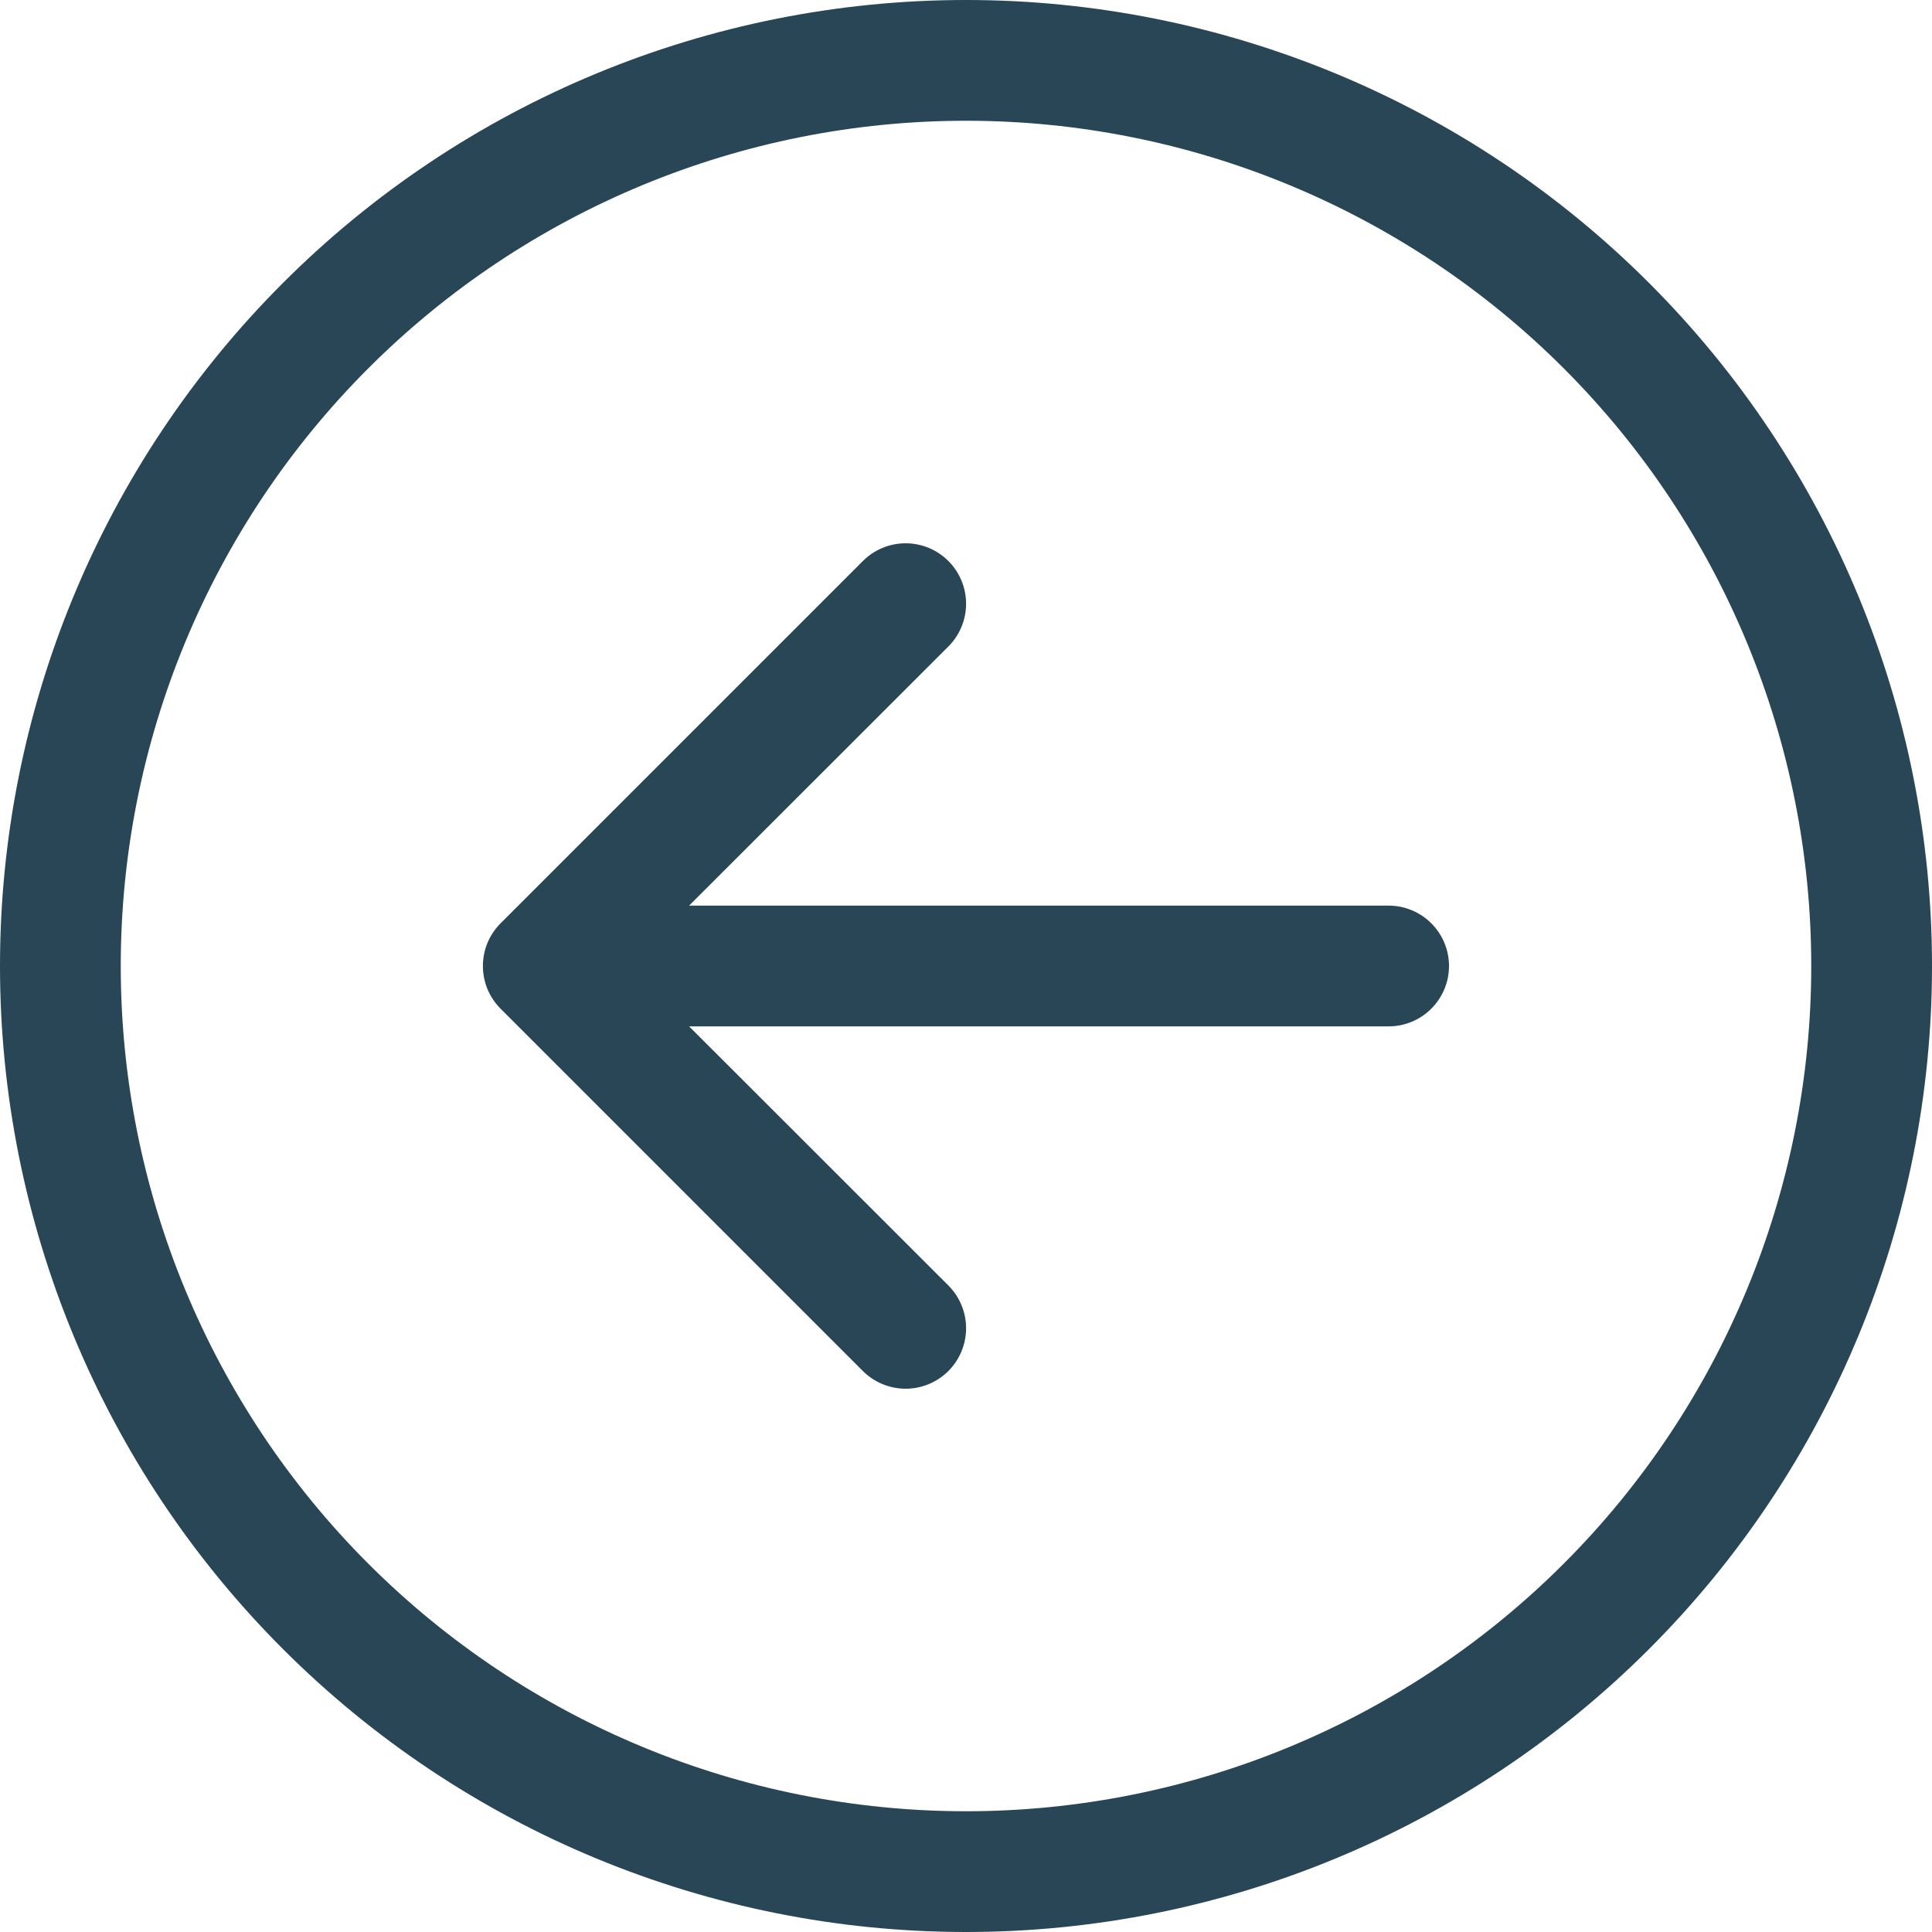 <svg xmlns="http://www.w3.org/2000/svg" width="44" height="44" viewBox="0 0 44 44" fill="none">
  <path fill-rule="evenodd" clip-rule="evenodd" d="M41.25 22C41.25 16.895 39.222 11.998 35.612 8.388C32.002 4.778 27.105 2.75 22 2.75C16.895 2.75 11.998 4.778 8.388 8.388C4.778 11.998 2.75 16.895 2.75 22C2.75 27.105 4.778 32.002 8.388 35.612C11.998 39.222 16.895 41.25 22 41.25C27.105 41.25 32.002 39.222 35.612 35.612C39.222 32.002 41.25 27.105 41.25 22ZM1.9233e-06 22C2.43339e-06 16.165 2.318 10.569 6.444 6.444C10.569 2.318 16.165 1.28254e-05 22 1.33355e-05C27.835 1.38456e-05 33.431 2.318 37.556 6.444C41.682 10.569 44 16.165 44 22C44 27.835 41.682 33.431 37.556 37.556C33.431 41.682 27.835 44 22 44C16.165 44 10.569 41.682 6.444 37.556C2.318 33.431 1.41321e-06 27.835 1.9233e-06 22ZM31.625 23.375C31.99 23.375 32.339 23.23 32.597 22.972C32.855 22.714 33 22.365 33 22C33 21.635 32.855 21.286 32.597 21.028C32.339 20.77 31.99 20.625 31.625 20.625L15.694 20.625L21.599 14.723C21.726 14.596 21.828 14.444 21.897 14.277C21.966 14.11 22.002 13.931 22.002 13.75C22.002 13.569 21.966 13.39 21.897 13.223C21.828 13.056 21.726 12.904 21.599 12.777C21.471 12.649 21.319 12.547 21.152 12.478C20.985 12.409 20.806 12.373 20.625 12.373C20.444 12.373 20.265 12.409 20.098 12.478C19.931 12.547 19.779 12.649 19.651 12.777L11.402 21.026C11.274 21.154 11.172 21.306 11.102 21.473C11.033 21.64 10.998 21.819 10.998 22C10.998 22.181 11.033 22.36 11.102 22.527C11.172 22.694 11.274 22.846 11.402 22.974L19.651 31.224C19.779 31.351 19.931 31.453 20.098 31.522C20.265 31.591 20.444 31.627 20.625 31.627C20.806 31.627 20.985 31.591 21.152 31.522C21.319 31.453 21.471 31.351 21.599 31.224C21.726 31.096 21.828 30.944 21.897 30.777C21.966 30.61 22.002 30.431 22.002 30.25C22.002 30.069 21.966 29.89 21.897 29.723C21.828 29.556 21.726 29.404 21.599 29.276L15.694 23.375L31.625 23.375Z" fill="#284656"/>
</svg>